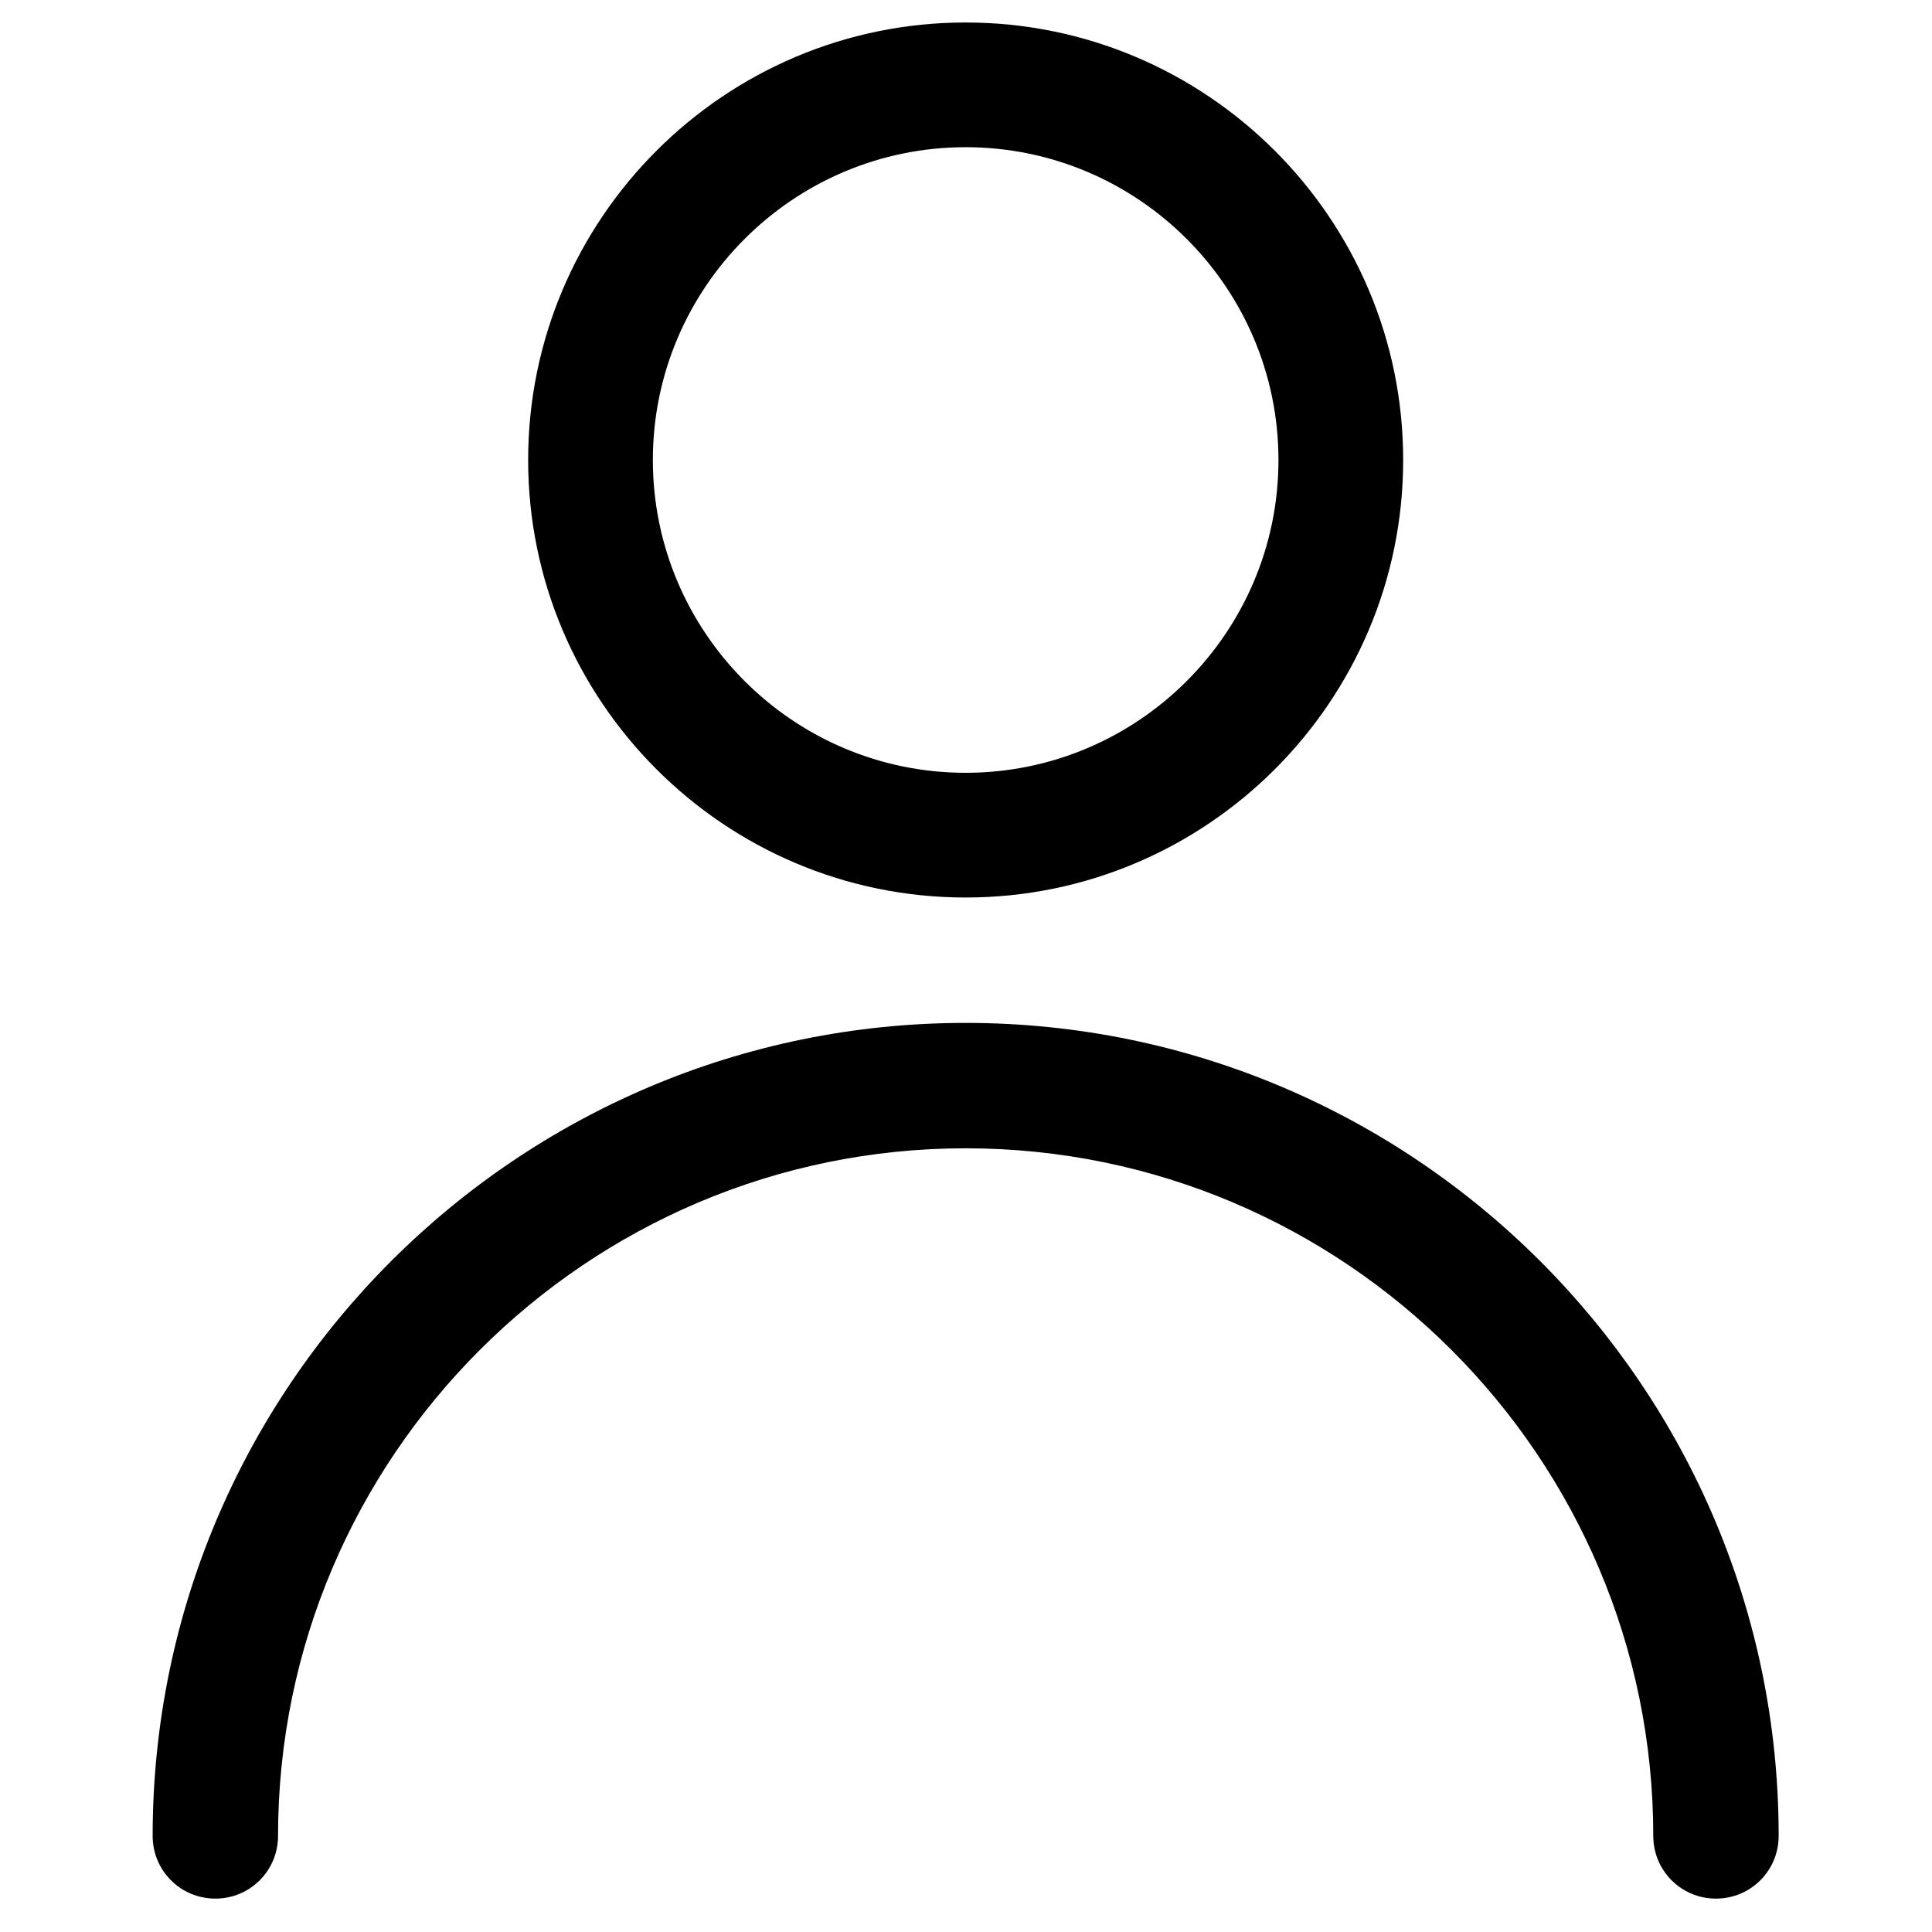 <?xml version="1.0" encoding="utf-8"?>
<!-- Generator: Adobe Illustrator 25.4.1, SVG Export Plug-In . SVG Version: 6.00 Build 0)  -->
<svg version="1.1" id="Capa_1" xmlns="http://www.w3.org/2000/svg" xmlns:xlink="http://www.w3.org/1999/xlink" x="0px" y="0px"
	 viewBox="0 0 283.5 283.5" style="enable-background:new 0 0 283.5 283.5;" xml:space="preserve">
<g>
	<g>
		<path d="M141.7,150.1c-65.8,0-119.3,53.5-119.3,119.3c0,5.1,4.1,9.2,9.2,9.2s9.2-4.1,9.2-9.2c0-55.6,45.3-100.9,100.9-100.9
			s100.9,45.3,100.9,100.9c0,5.1,4.1,9.2,9.2,9.2s9.2-4.1,9.2-9.2C261,203.6,207.5,150.1,141.7,150.1z"/>
	</g>
</g>
<g>
	<g>
		<path d="M141.7,3.3c-35.4,0-64.2,28.8-64.2,64.2s28.8,64.2,64.2,64.2s64.2-28.8,64.2-64.2S177.1,3.3,141.7,3.3z M141.7,113.4
			c-25.3,0-45.9-20.6-45.9-45.9s20.6-45.9,45.9-45.9s45.9,20.6,45.9,45.9S167,113.4,141.7,113.4z"/>
	</g>
</g>
</svg>
